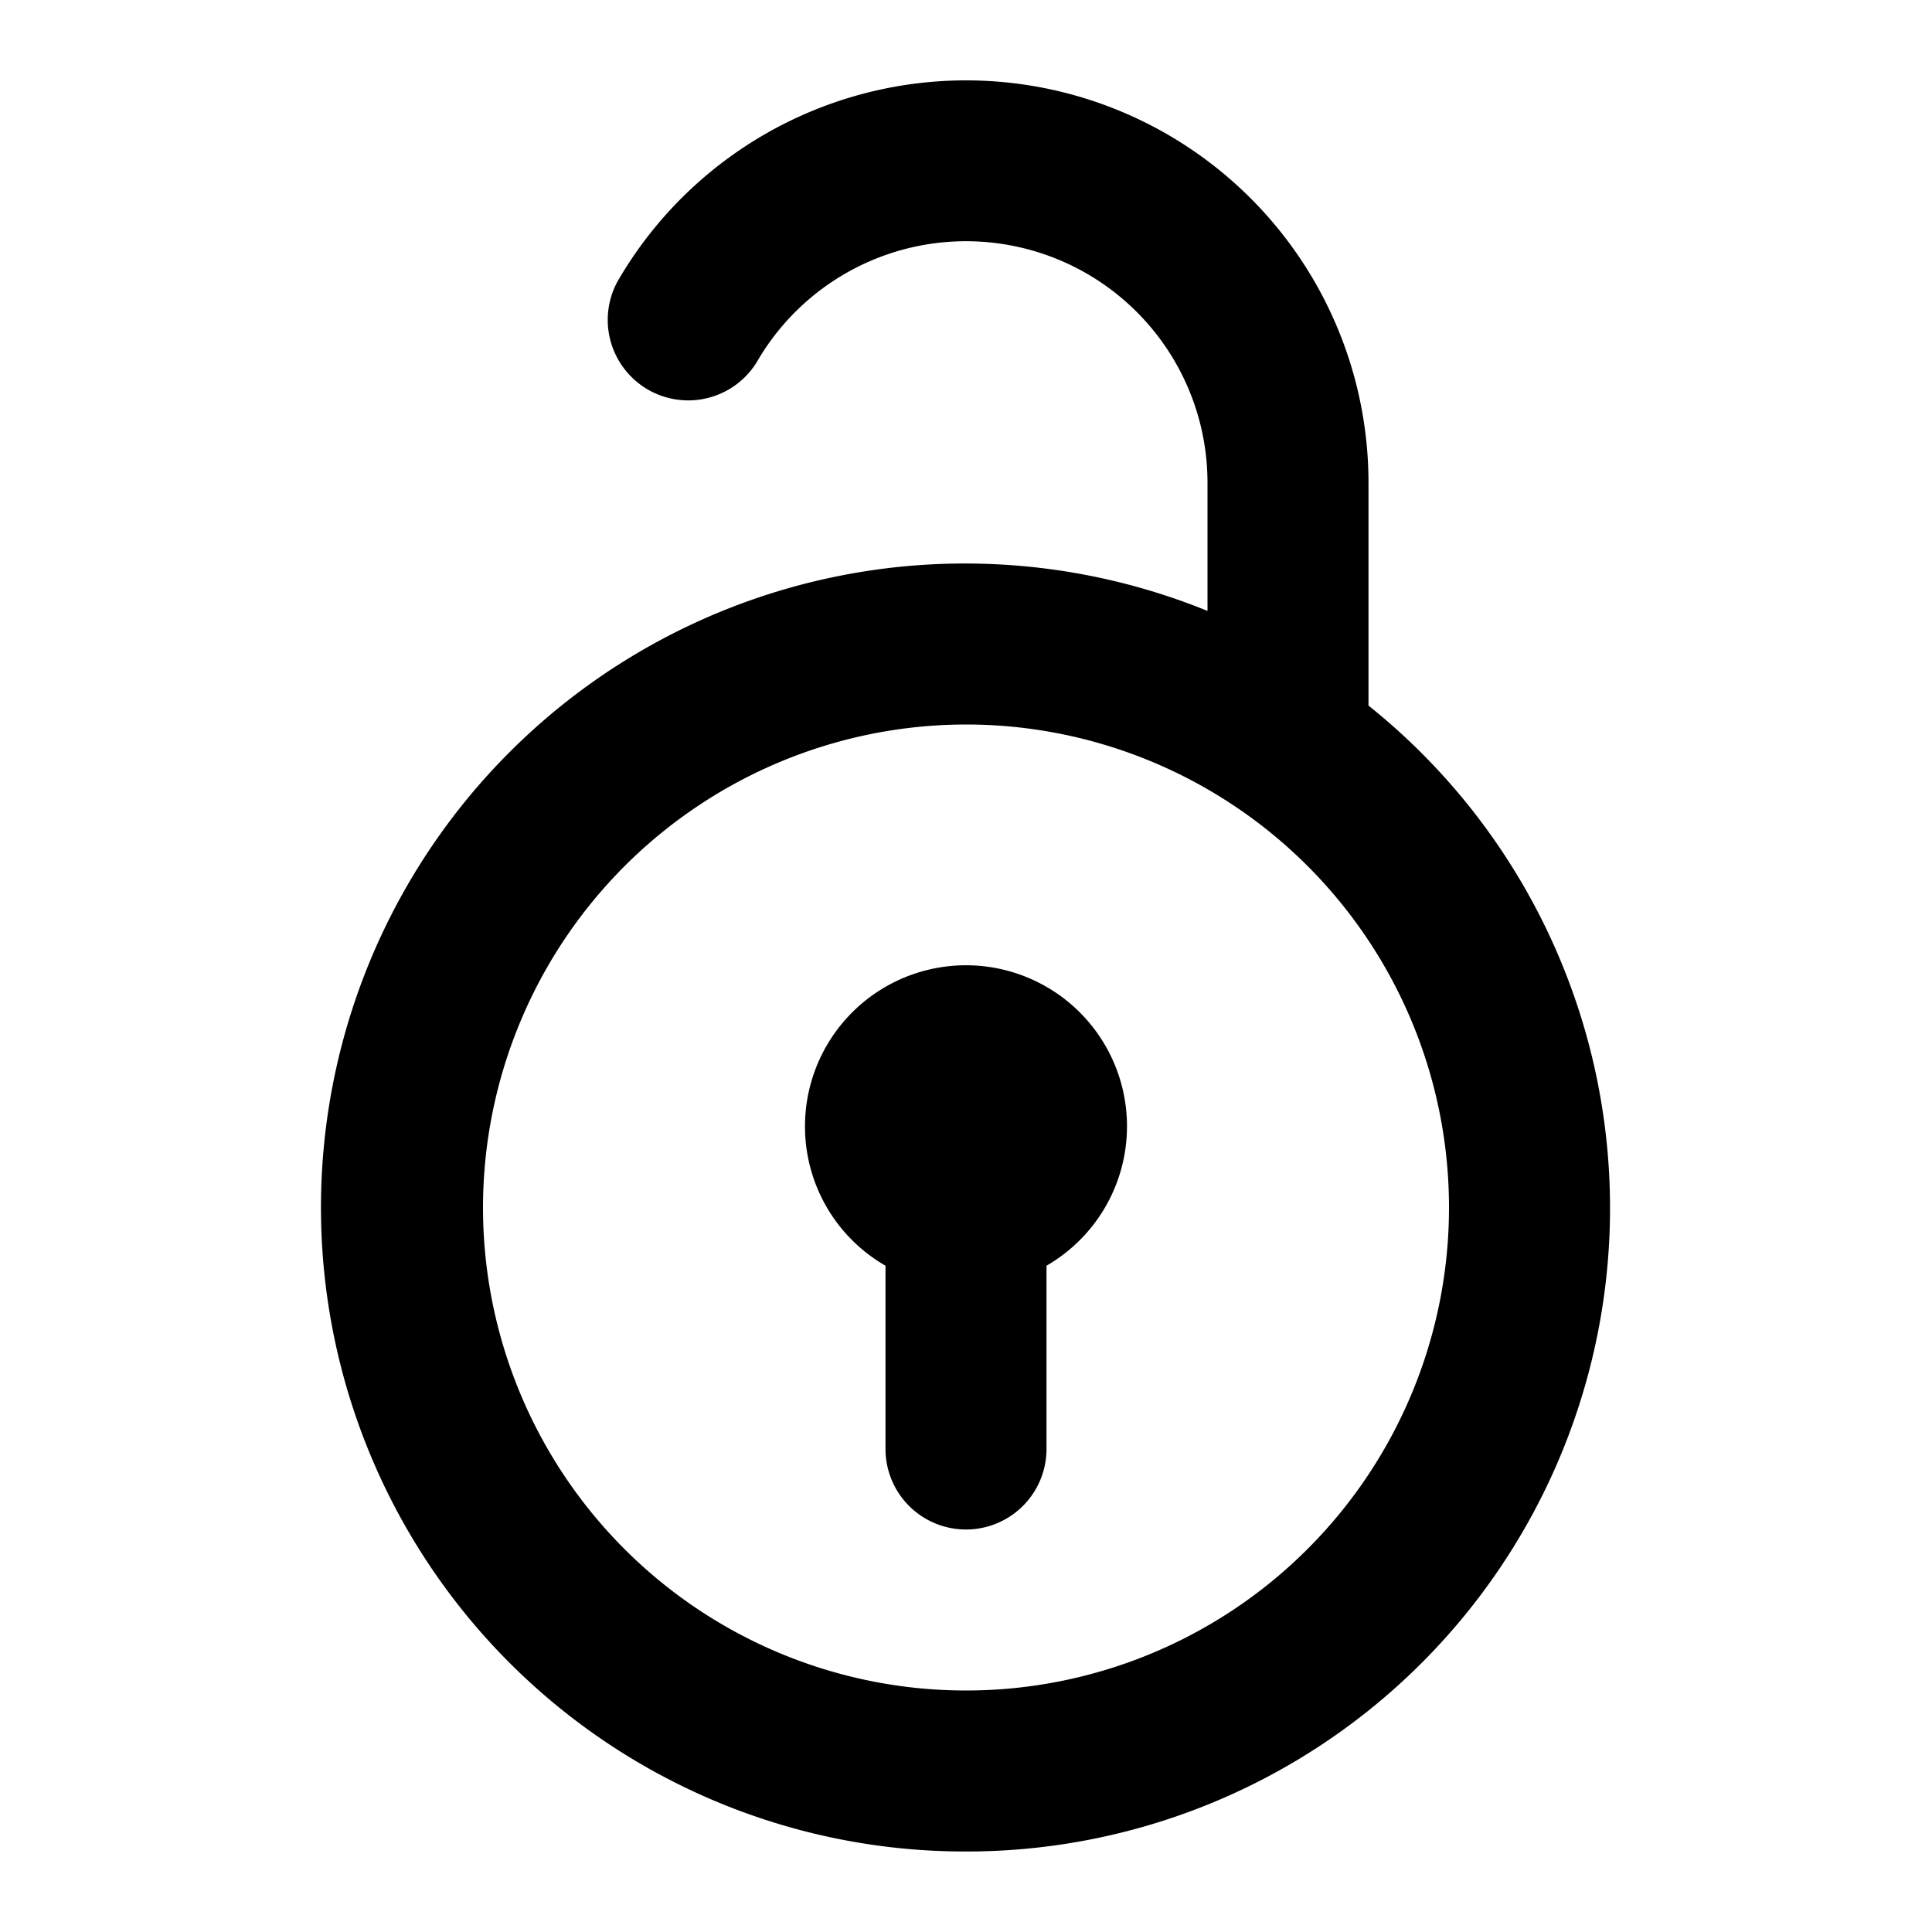 <?xml version="1.0" encoding="utf-8"?>
<svg fill="#000000" width="800px" height="800px" viewBox="0 0 24 24" xmlns="http://www.w3.org/2000/svg"><path d="M12,23A7.993,7.993,0,0,0,17,8.765V6A5,5,0,0,0,7.669,3.5,1,1,0,0,0,9.4,4.5,3,3,0,0,1,15,6V7.589A8,8,0,1,0,12,23ZM12,9a6,6,0,1,1-6,6A6.006,6.006,0,0,1,12,9Zm-2,5a2,2,0,1,1,3,1.723V18a1,1,0,0,1-2,0V15.723A1.994,1.994,0,0,1,10,14Z"/></svg>
